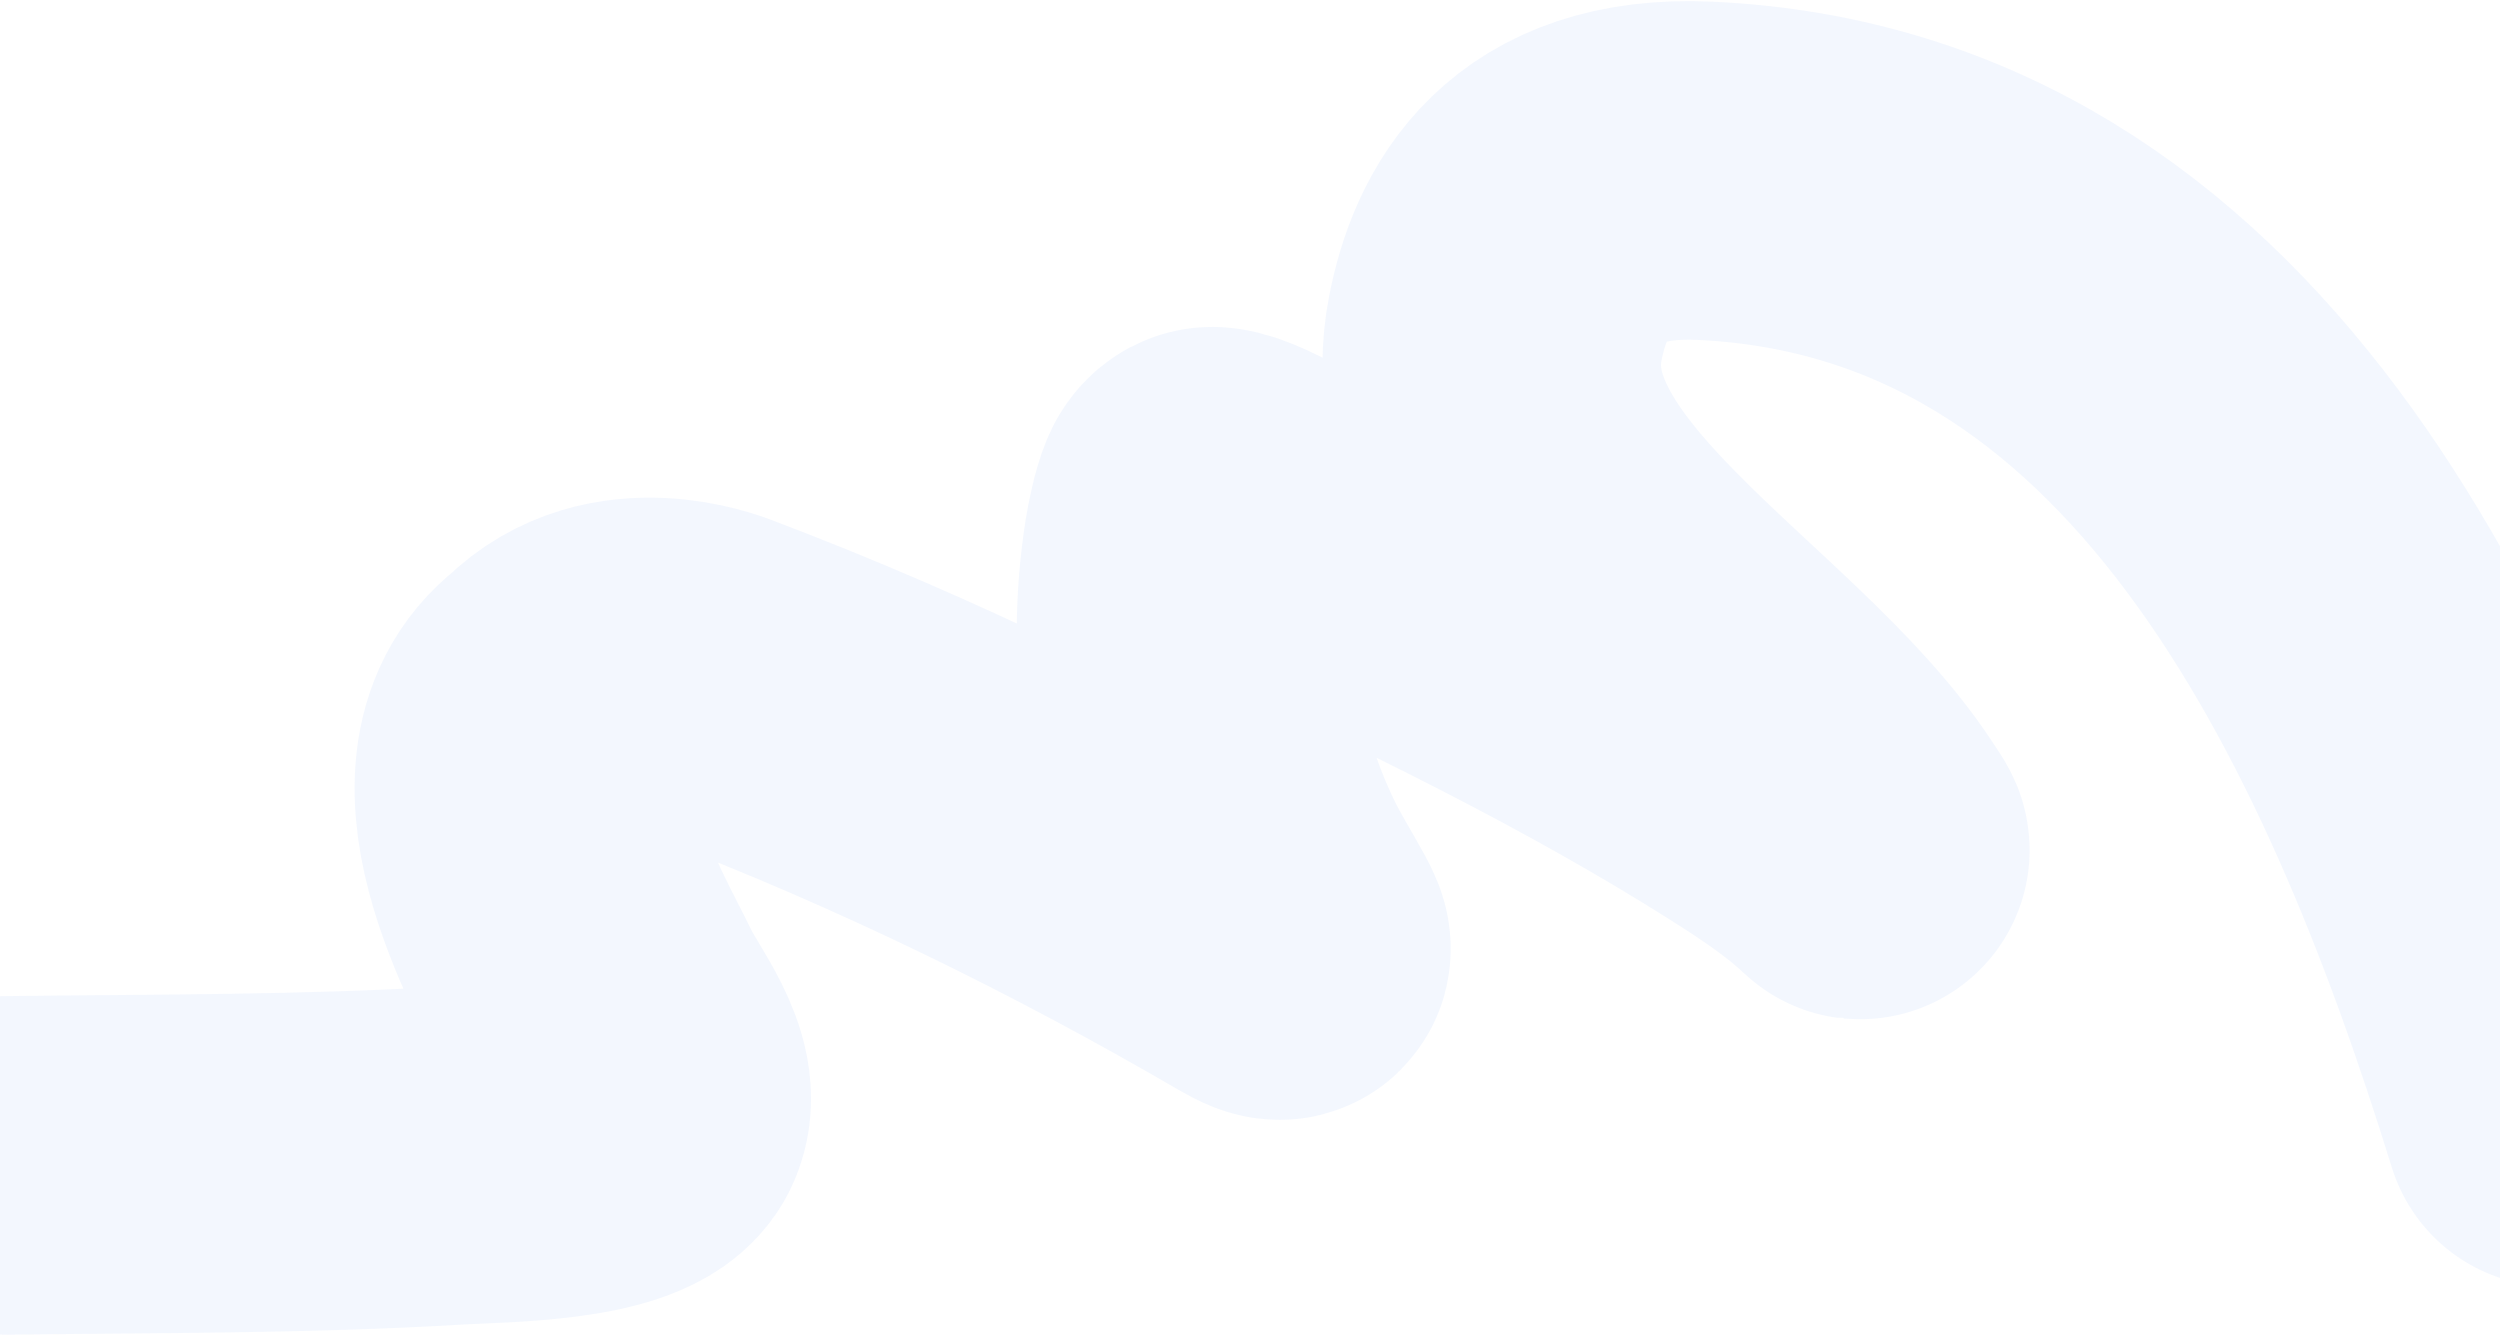 <svg width="1920" height="1025" viewBox="0 0 1920 1025" fill="none" xmlns="http://www.w3.org/2000/svg">
<path opacity="0.05" d="M1961.1 858.113C1858.28 525.85 1684.52 148.239 1309.01 131.153C1194.13 125.926 1159.71 193.465 1148.33 252.54C1119.14 404.089 1336.05 511.958 1420.96 640.377C1423.52 644.249 1431.47 655.706 1427.8 652.202C1406.28 631.677 1379.24 613.65 1351.69 596.228C1233.95 521.775 1100.16 456.338 964.831 394.485C959.547 392.07 940.845 381.775 931.459 381.093C927.282 380.79 924.795 385.767 924.382 386.684C920.673 394.932 917.201 412.527 916.14 419.268C902.694 504.715 914.632 590.863 954.423 672.579C962.071 688.286 971.68 703.528 980.114 719.056C986.237 730.331 987.307 734.442 969.716 724.196C840.625 649.001 697.845 578.222 546.389 520.896C542.614 519.467 476.742 493.778 432.404 537.988C359.06 594.932 440.43 729.536 460.392 771.685C471.093 794.281 502.311 831.552 490.092 856.498C475.878 885.52 382.192 885.418 349.303 887.392C234.742 894.27 120.174 893.596 5.452 895.004" stroke="#0F5CE4" stroke-width="260" stroke-linecap="round"/>
</svg>
